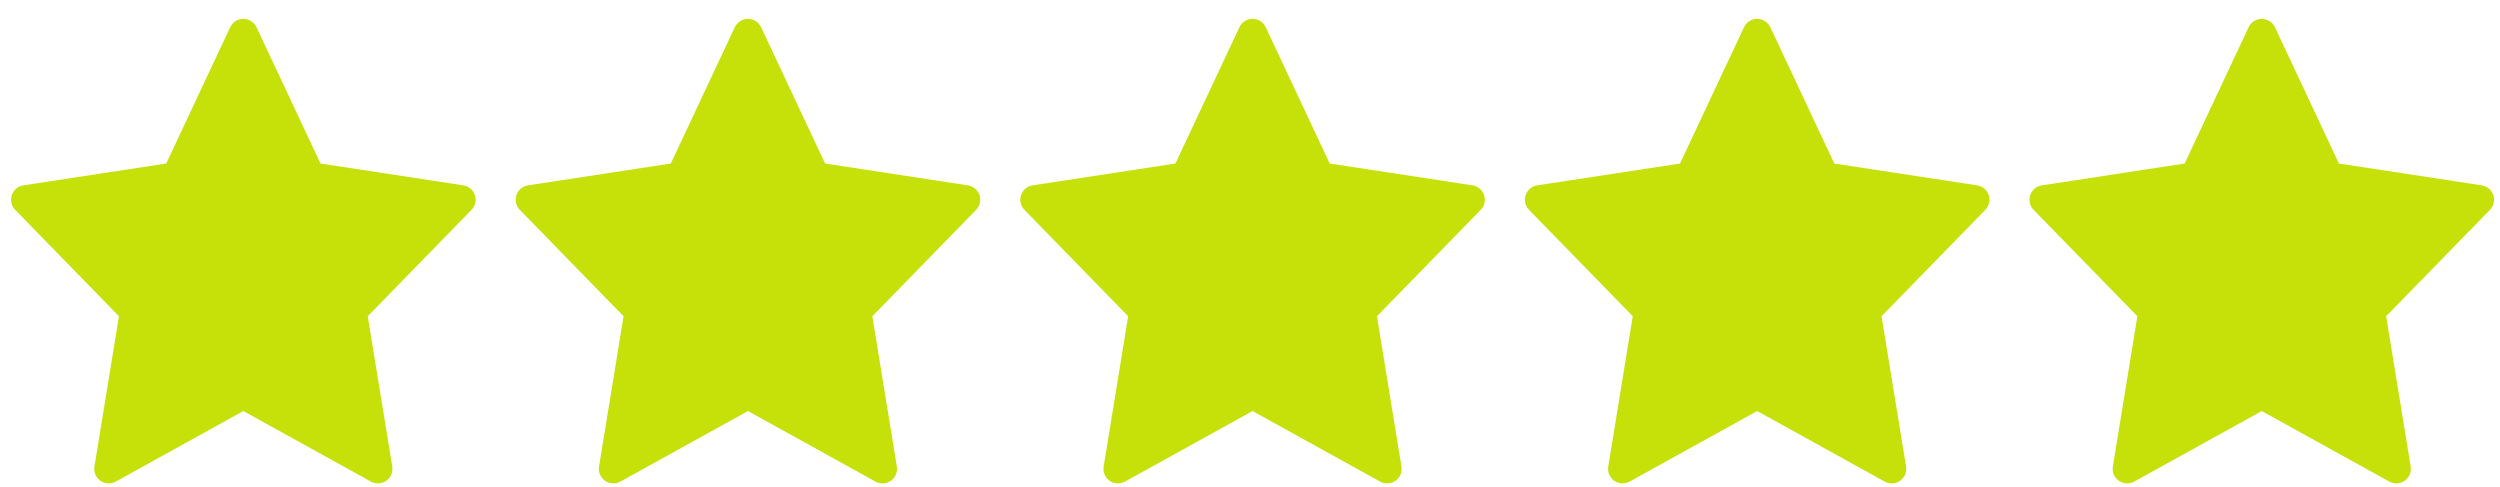 <?xml version="1.0" encoding="UTF-8"?> <svg xmlns="http://www.w3.org/2000/svg" width="113" height="22" viewBox="0 0 113 22" fill="none"><g clip-path="url(#clip0_226_21)"><path d="M21.465 8.818C21.387 8.585 21.185 8.415 20.942 8.378L14.486 7.391L11.594 1.23C11.485 1 11.254 0.853 10.999 0.853C10.745 0.853 10.514 1 10.405 1.23L7.513 7.391L1.057 8.378C0.814 8.415 0.612 8.585 0.534 8.819C0.456 9.052 0.514 9.309 0.686 9.485L5.377 14.294L4.268 21.088C4.228 21.336 4.332 21.586 4.538 21.73C4.651 21.81 4.783 21.85 4.916 21.85C5.025 21.85 5.134 21.823 5.233 21.768L10.999 18.579L16.765 21.768C16.864 21.823 16.974 21.85 17.082 21.85C17.215 21.85 17.348 21.81 17.46 21.73C17.666 21.586 17.77 21.336 17.73 21.088L16.622 14.294L21.312 9.485C21.484 9.309 21.543 9.051 21.465 8.818Z" fill="#C5E109"></path></g><g clip-path="url(#clip1_226_21)"><path d="M44.273 8.818C44.195 8.585 43.993 8.415 43.75 8.378L37.294 7.391L34.402 1.23C34.294 1 34.062 0.853 33.808 0.853C33.553 0.853 33.322 1 33.213 1.23L30.321 7.391L23.865 8.378C23.622 8.415 23.421 8.585 23.342 8.819C23.264 9.052 23.323 9.309 23.495 9.485L28.185 14.294L27.076 21.088C27.036 21.336 27.14 21.586 27.346 21.73C27.459 21.81 27.591 21.85 27.724 21.85C27.833 21.85 27.942 21.823 28.041 21.768L33.807 18.579L39.573 21.768C39.672 21.823 39.782 21.85 39.891 21.85C40.023 21.85 40.156 21.81 40.268 21.73C40.474 21.586 40.579 21.336 40.538 21.088L39.43 14.294L44.12 9.485C44.292 9.309 44.351 9.051 44.273 8.818Z" fill="#C5E109"></path></g><g clip-path="url(#clip2_226_21)"><path d="M67.081 8.818C67.003 8.585 66.801 8.415 66.558 8.378L60.102 7.391L57.21 1.23C57.102 1 56.87 0.853 56.616 0.853C56.361 0.853 56.13 1 56.022 1.23L53.129 7.391L46.674 8.378C46.431 8.415 46.229 8.585 46.15 8.819C46.072 9.052 46.131 9.309 46.303 9.485L50.993 14.294L49.885 21.088C49.844 21.336 49.949 21.586 50.154 21.73C50.267 21.81 50.4 21.85 50.532 21.85C50.641 21.85 50.751 21.823 50.85 21.768L56.615 18.579L62.381 21.768C62.48 21.823 62.59 21.85 62.699 21.85C62.831 21.85 62.964 21.81 63.077 21.73C63.282 21.586 63.387 21.336 63.346 21.088L62.238 14.294L66.928 9.485C67.1 9.309 67.159 9.051 67.081 8.818Z" fill="#C5E109"></path></g><g clip-path="url(#clip3_226_21)"><path d="M89.89 8.818C89.811 8.585 89.609 8.415 89.366 8.378L82.911 7.391L80.018 1.23C79.91 1 79.678 0.853 79.424 0.853C79.17 0.853 78.938 1 78.83 1.23L75.937 7.391L69.482 8.378C69.239 8.415 69.037 8.585 68.959 8.819C68.88 9.052 68.939 9.309 69.111 9.485L73.801 14.294L72.693 21.088C72.652 21.336 72.757 21.586 72.963 21.73C73.076 21.81 73.208 21.85 73.34 21.85C73.449 21.85 73.559 21.823 73.658 21.768L79.424 18.579L85.189 21.768C85.289 21.823 85.398 21.85 85.507 21.85C85.64 21.85 85.772 21.81 85.885 21.73C86.091 21.586 86.195 21.336 86.154 21.088L85.046 14.294L89.736 9.485C89.909 9.309 89.968 9.051 89.89 8.818Z" fill="#C5E109"></path></g><g clip-path="url(#clip4_226_21)"><path d="M112.698 8.818C112.62 8.585 112.418 8.415 112.174 8.378L105.719 7.391L102.827 1.23C102.718 1 102.487 0.853 102.232 0.853C101.978 0.853 101.747 1 101.638 1.23L98.746 7.391L92.29 8.378C92.047 8.415 91.845 8.585 91.767 8.819C91.689 9.052 91.747 9.309 91.919 9.485L96.609 14.294L95.501 21.088C95.46 21.336 95.565 21.586 95.771 21.73C95.884 21.81 96.016 21.85 96.148 21.85C96.257 21.85 96.367 21.823 96.466 21.768L102.232 18.579L107.998 21.768C108.097 21.823 108.206 21.85 108.315 21.85C108.448 21.85 108.581 21.81 108.693 21.73C108.899 21.586 109.003 21.336 108.963 21.088L107.854 14.294L112.545 9.485C112.717 9.309 112.776 9.051 112.698 8.818Z" fill="#C5E109"></path></g><defs><clipPath id="clip0_226_21"><rect width="21" height="21" fill="white" transform="translate(0.5 0.853)"></rect></clipPath><clipPath id="clip1_226_21"><rect width="21" height="21" fill="white" transform="translate(23.308 0.853)"></rect></clipPath><clipPath id="clip2_226_21"><rect width="21" height="21" fill="white" transform="translate(46.117 0.853)"></rect></clipPath><clipPath id="clip3_226_21"><rect width="21" height="21" fill="white" transform="translate(68.925 0.853)"></rect></clipPath><clipPath id="clip4_226_21"><rect width="21" height="21" fill="white" transform="translate(91.733 0.853)"></rect></clipPath></defs></svg> 